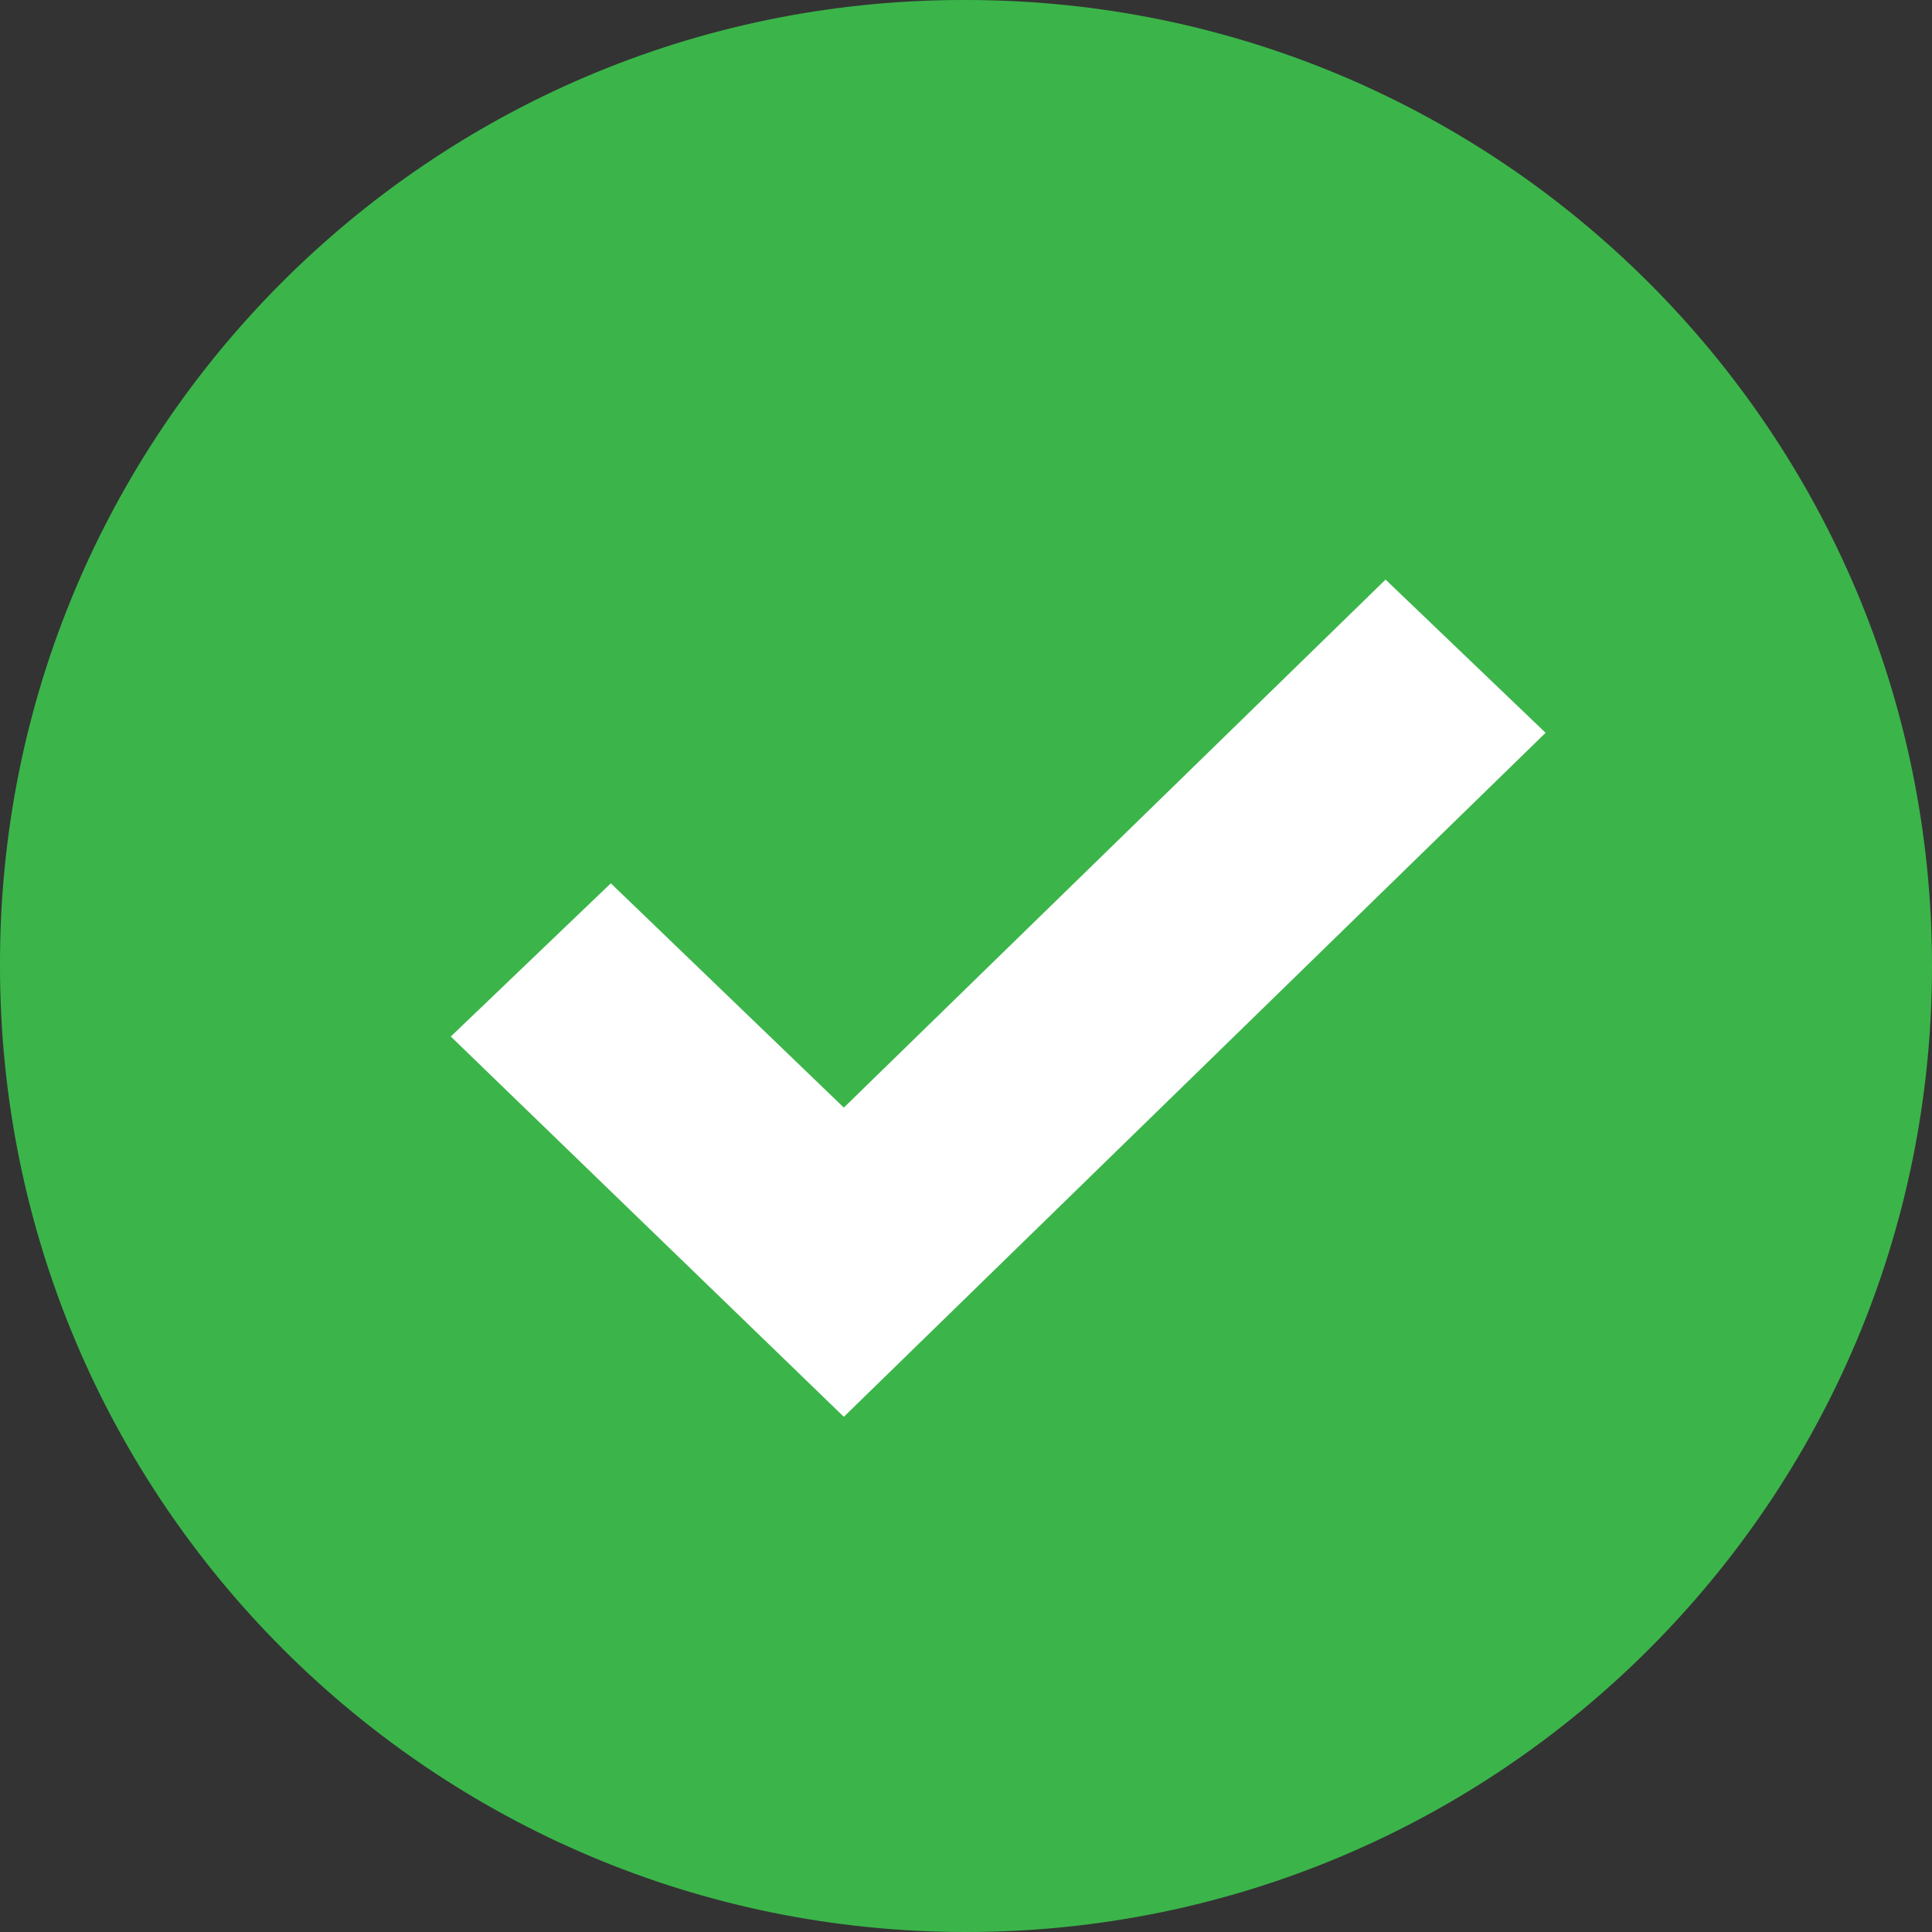 <svg xmlns="http://www.w3.org/2000/svg" xmlns:xlink="http://www.w3.org/1999/xlink" width="30px" height="30px" viewBox="0 0 30 30"><rect x="0" y="0" width="30" height="30" fill="#333333" stroke="none"/><title>check copy 4</title><g id="1.-Header" stroke="none" stroke-width="1" fill="none" fill-rule="evenodd"><g id="SROVN&#xC1;N&#xCD;-WORKTESTU" transform="translate(-1156, -804)" fill-rule="nonzero"><g id="check-copy-4" transform="translate(1156, 804)"><path d="M15,0 C23.284,0 30,6.716 30,15 C30,23.284 23.284,30 15,30 C6.716,30 0,23.284 0,15 L0,15 C-0.024,6.739 6.654,0.024 14.915,0 C14.943,0 14.972,0 15,0 Z" id="Path" fill="#3BB54A"></path><polygon id="Path" fill="#FFFFFF" points="24 11.379 13.103 22 7 16.095 9.485 13.716 13.103 17.199 21.515 9"></polygon></g></g></g></svg>